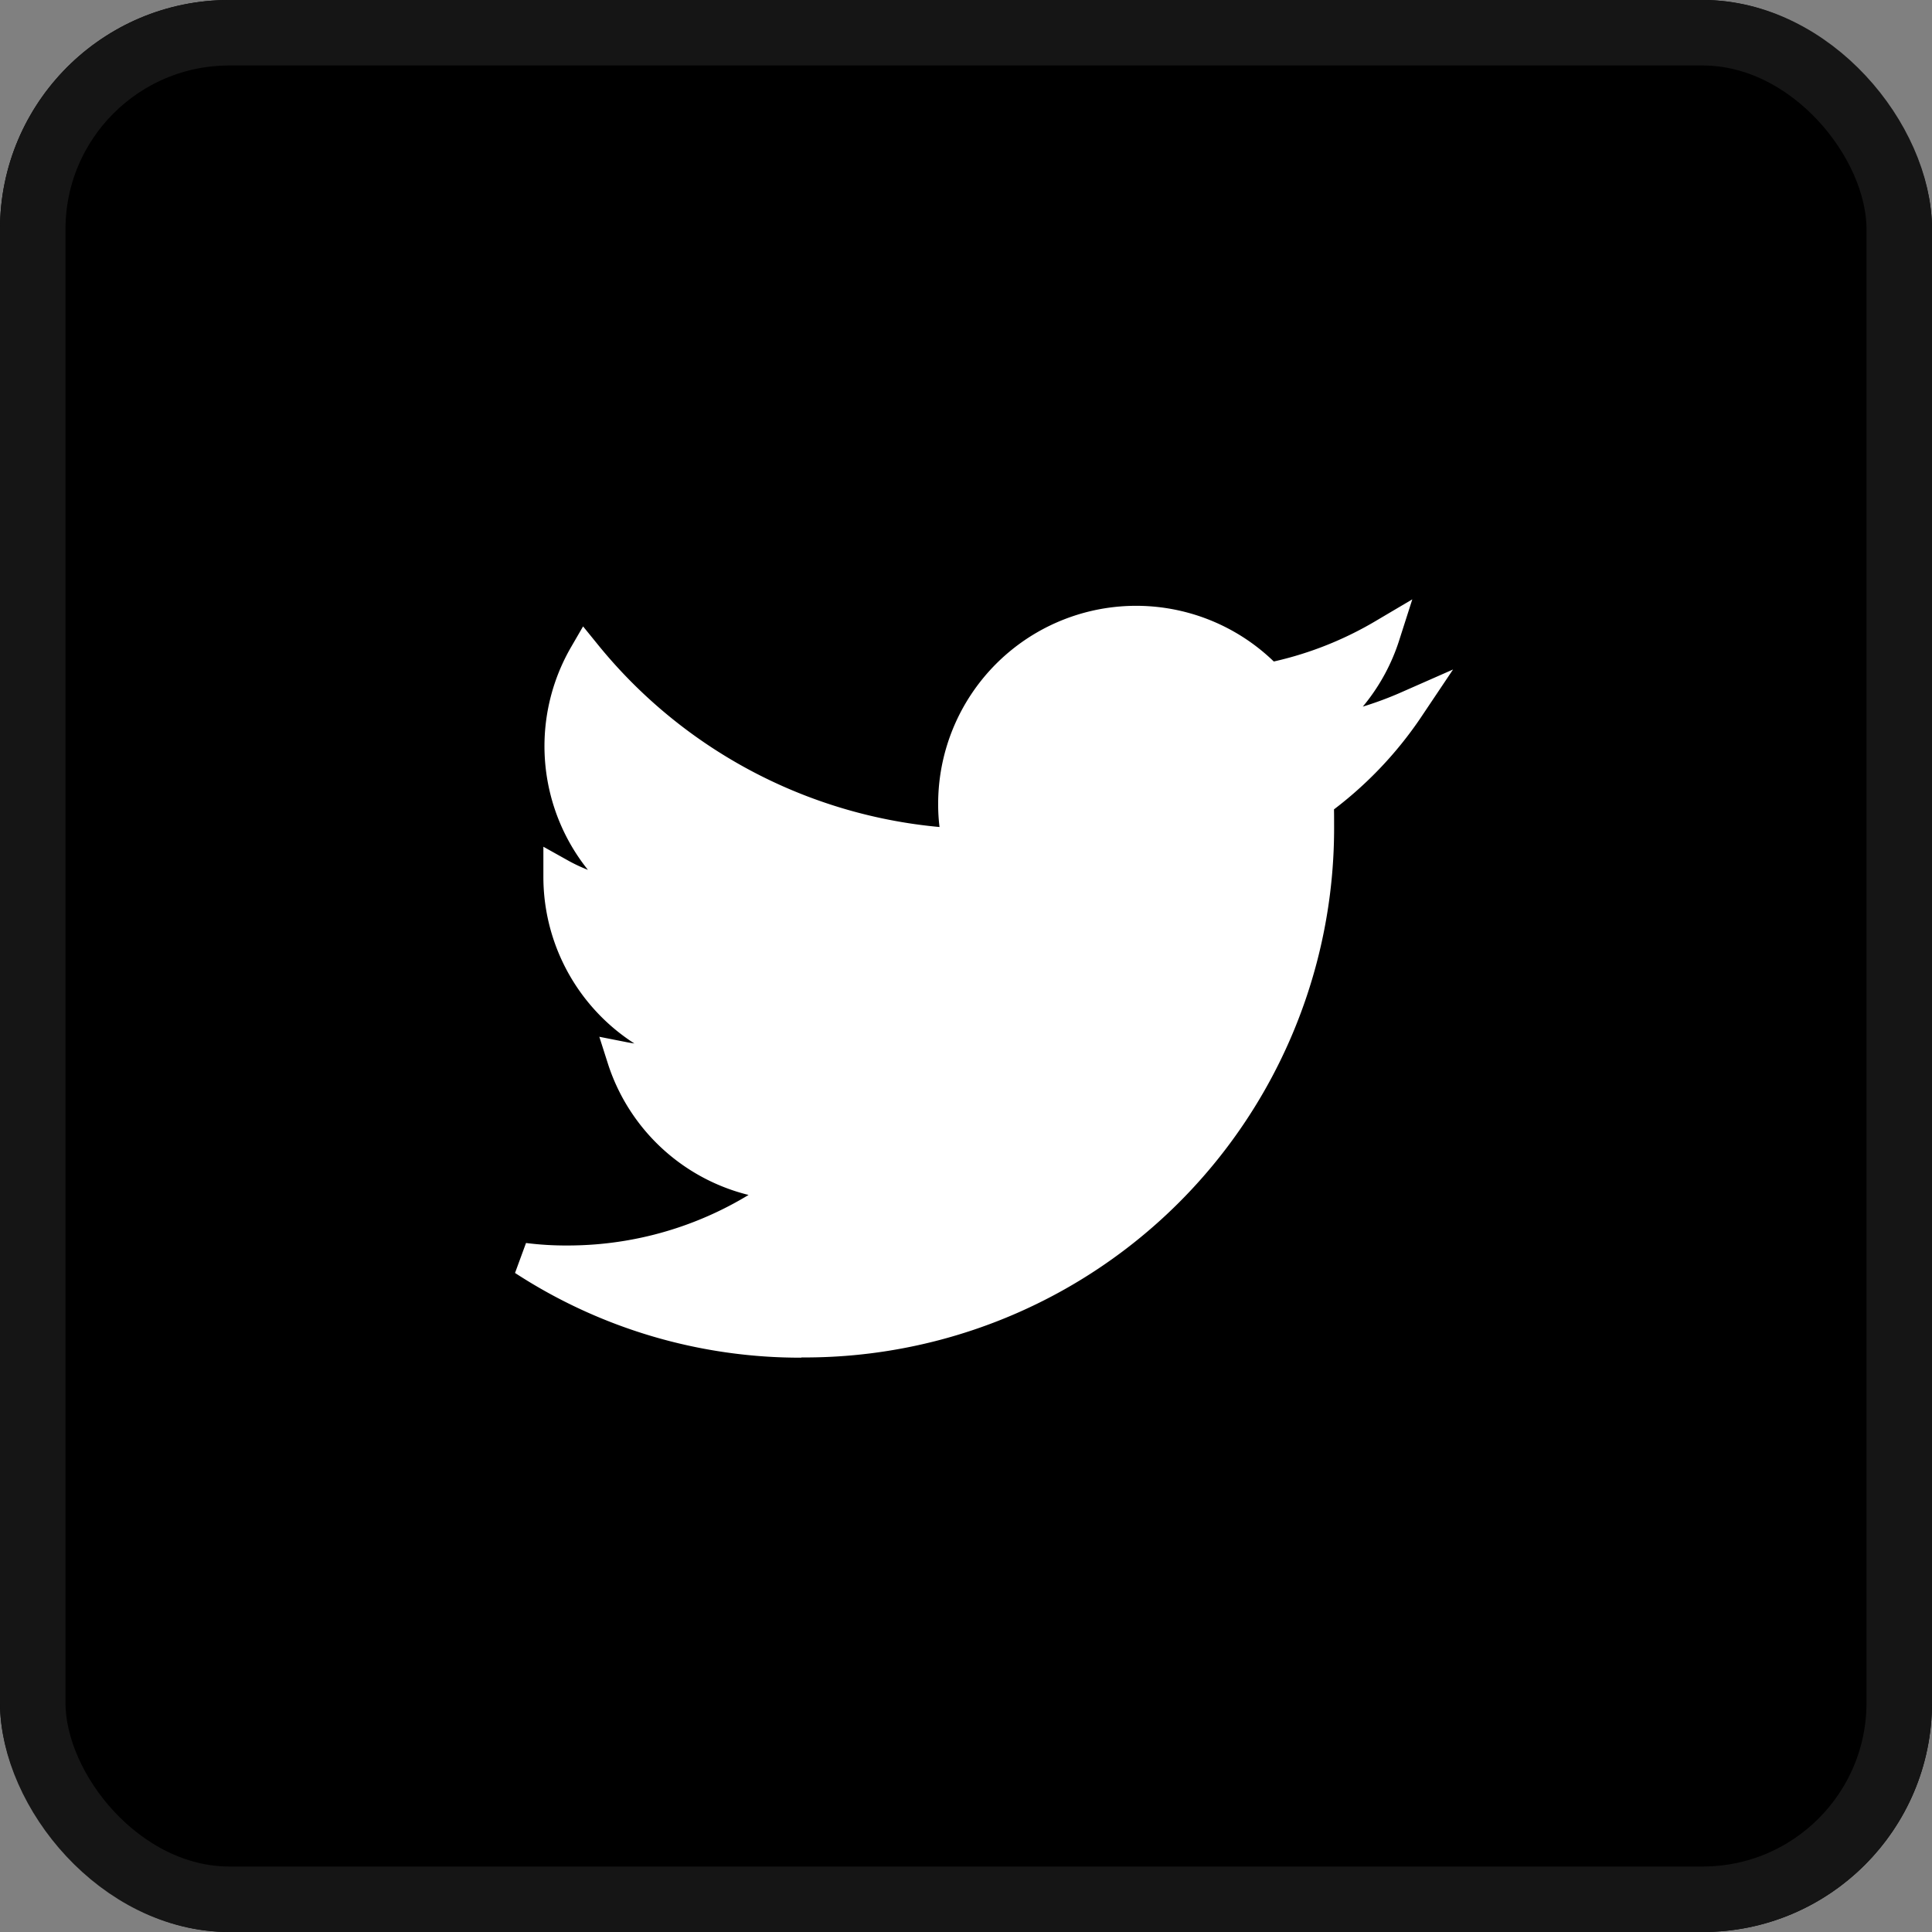 <svg xmlns="http://www.w3.org/2000/svg" width="59" height="59" viewBox="0 0 59 59">
  <rect x="0" y="0" width="59" height="59" fill="#808080" stroke="none"/>
  <g id="Group_17698" data-name="Group 17698" transform="translate(-552 -2181)">
    <g id="Rectangle_5481" data-name="Rectangle 5481" transform="translate(552 2181)" stroke="#151515" stroke-width="2">
      <rect width="59" height="59" rx="7" stroke="none"/>
      <rect x="1" y="1" width="57" height="57" rx="6" fill="none"/>
    </g>
    <g id="Group_17677" data-name="Group 17677">
      <path id="Path_28183" data-name="Path 28183" d="M98.171,136.454a15.664,15.664,0,0,0,15.77-15.77c0-.241,0-.483-.011-.713a11.355,11.355,0,0,0,2.77-2.874,11.25,11.25,0,0,1-3.184.874,5.539,5.539,0,0,0,2.437-3.069,11.224,11.224,0,0,1-3.517,1.345,5.546,5.546,0,0,0-9.586,3.793A5.079,5.079,0,0,0,103,121.3a15.723,15.723,0,0,1-11.425-5.793A5.54,5.54,0,0,0,93.3,122.9a5.445,5.445,0,0,1-2.506-.69v.069a5.549,5.549,0,0,0,4.448,5.437,5.525,5.525,0,0,1-1.46.2,5.292,5.292,0,0,1-1.046-.1,5.534,5.534,0,0,0,5.172,3.851,11.142,11.142,0,0,1-6.885,2.368,10.077,10.077,0,0,1-1.322-.08,15.442,15.442,0,0,0,8.471,2.506" transform="translate(478.3 2085.5)" fill="#fff" stroke="#fff" stroke-width="1"/>
    </g>
  </g>
</svg>
